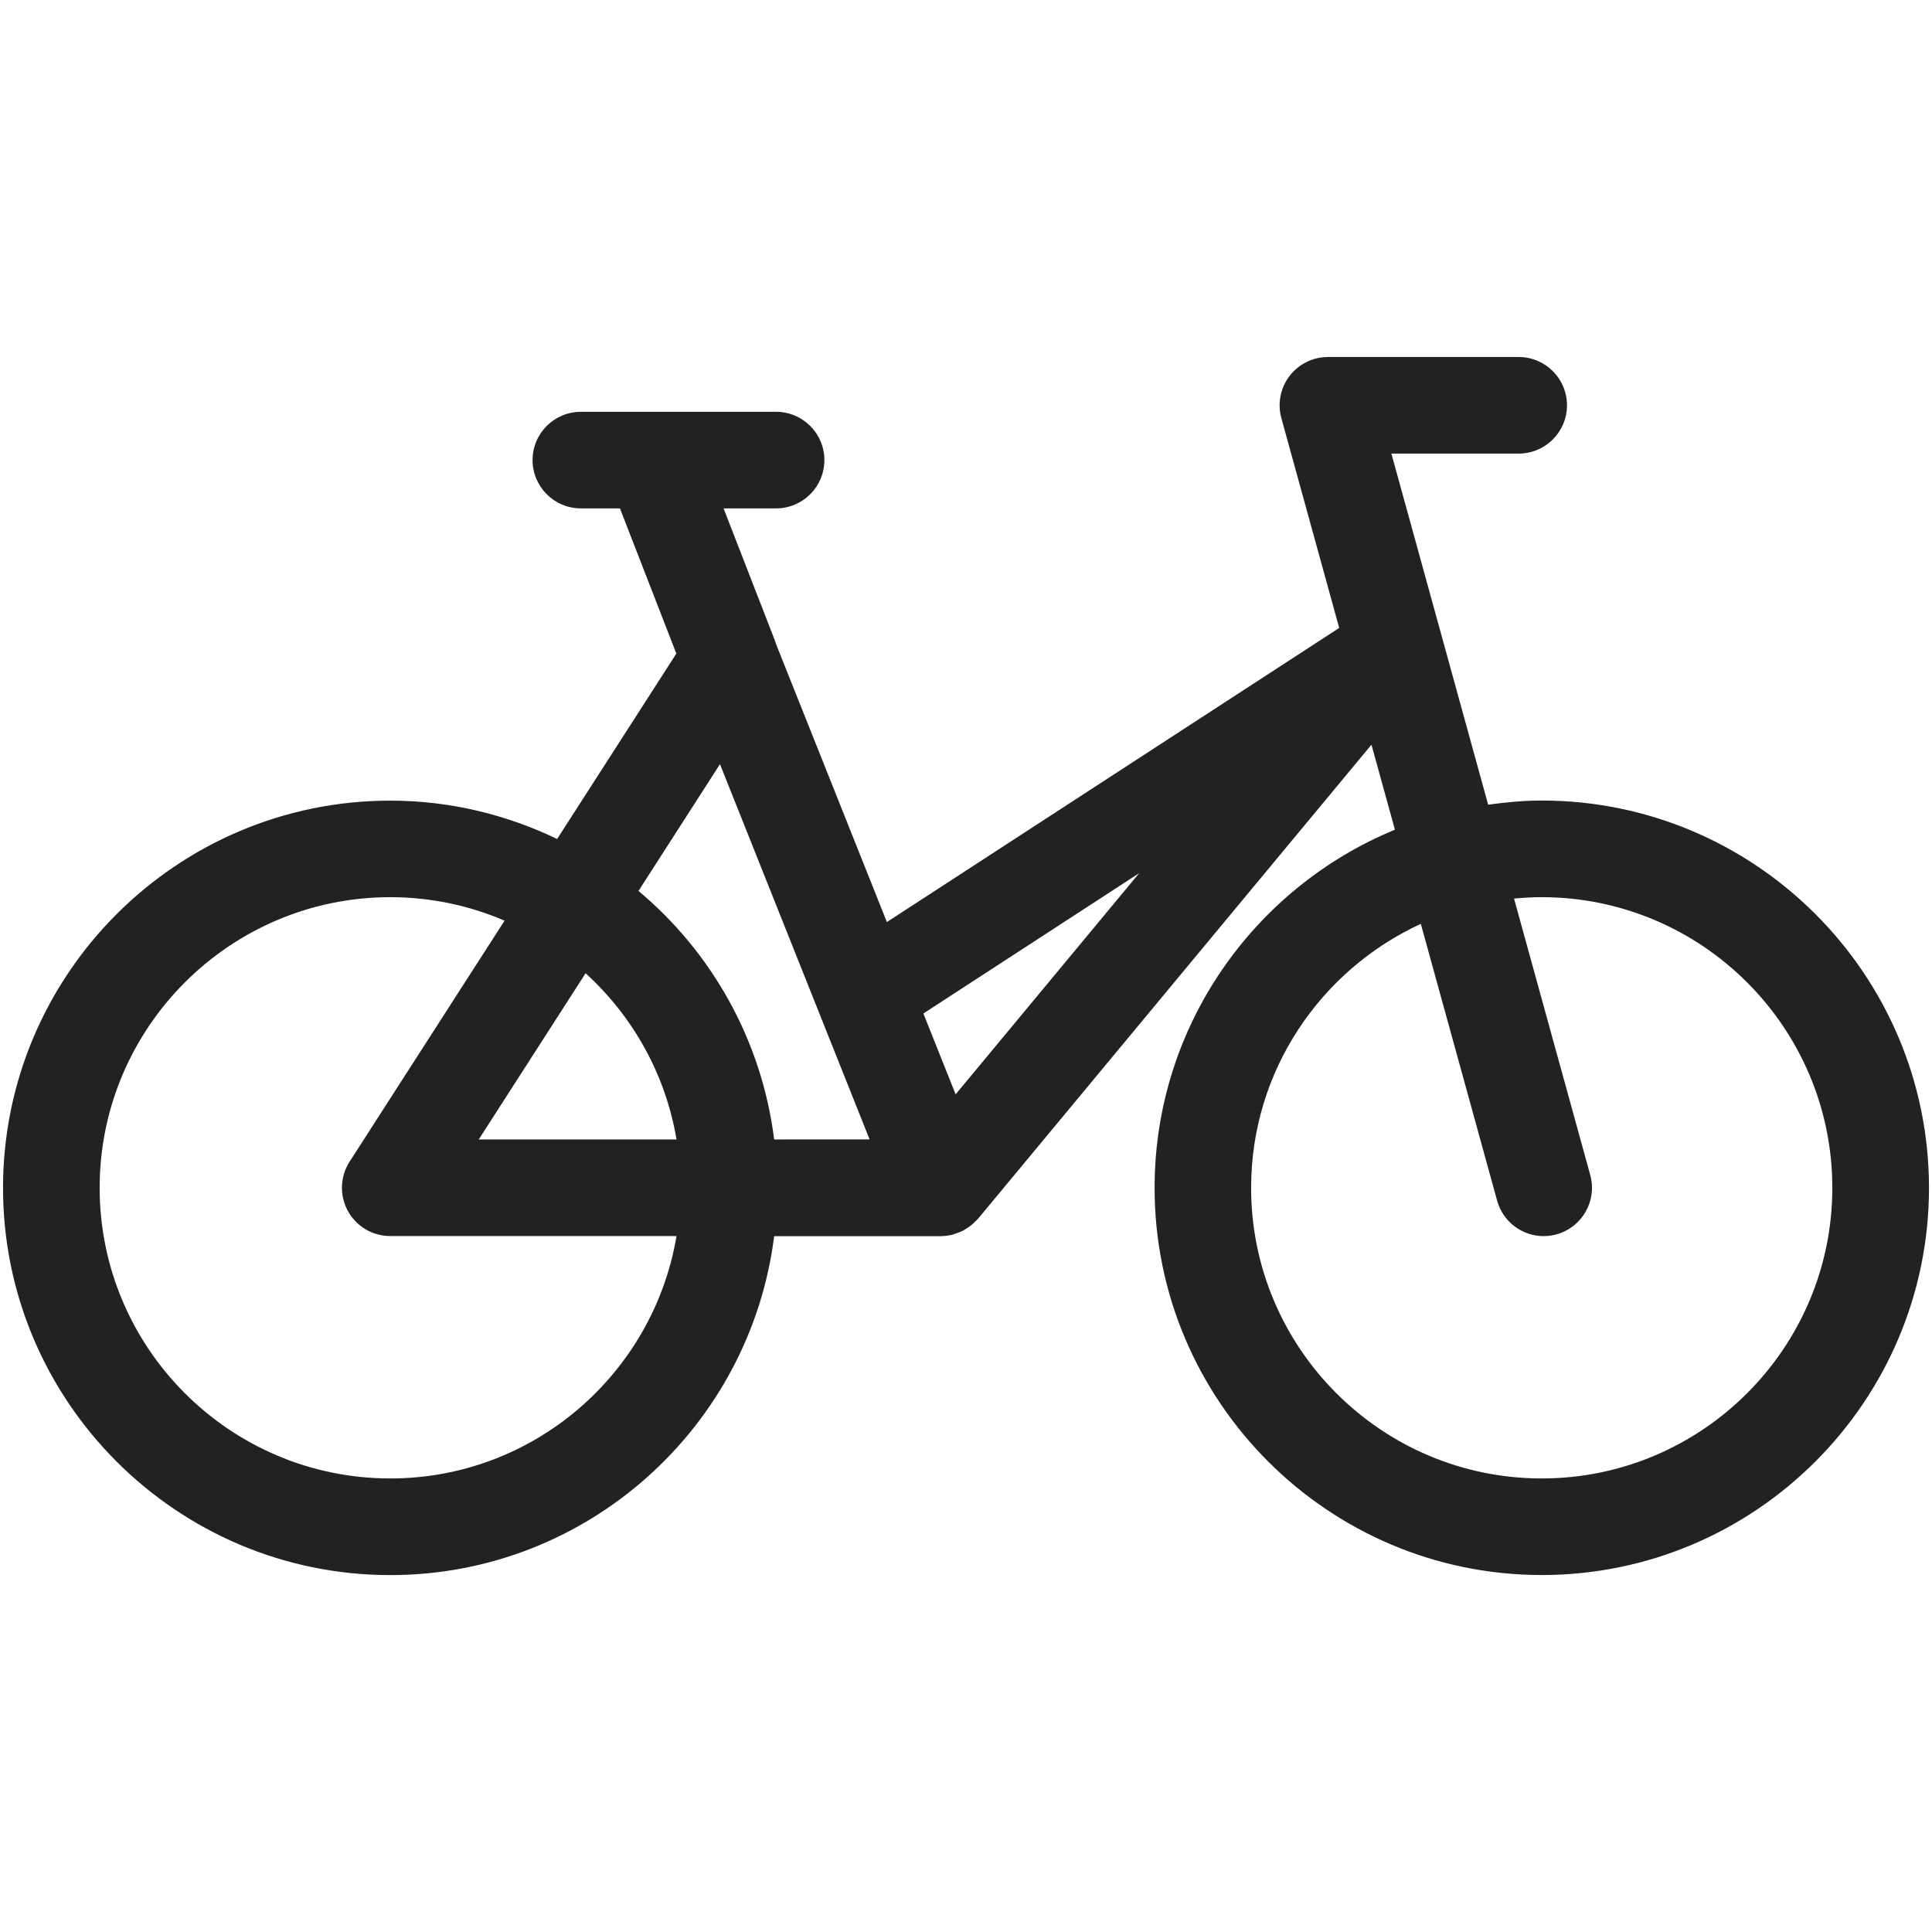 <?xml version="1.0" encoding="utf-8"?>
<!-- Generator: Adobe Illustrator 25.0.0, SVG Export Plug-In . SVG Version: 6.00 Build 0)  -->
<svg version="1.1" id="BIKE" xmlns="http://www.w3.org/2000/svg" xmlns:xlink="http://www.w3.org/1999/xlink" x="0px" y="0px"
	 viewBox="0 0 56.693 56.693" enable-background="new 0 0 56.693 56.693" xml:space="preserve">
<path fill="#222221" d="M45.241,23.491c-0.535,0-1.056,0.05-1.572,0.122L40.829,13.31h3.736c0.783,0,1.417-0.635,1.417-1.417
	s-0.634-1.417-1.417-1.417h-5.598c-0.442,0-0.859,0.207-1.128,0.559c-0.268,0.352-0.356,0.809-0.238,1.236l1.697,6.155
	l-13.273,8.631l-3.263-8.184c-0.007-0.02-0.009-0.04-0.016-0.059l-1.513-3.896h1.541c0.783,0,1.417-0.635,1.417-1.417
	s-0.635-1.417-1.417-1.417h-5.729c-0.783,0-1.417,0.635-1.417,1.417s0.635,1.417,1.417,1.417h1.147l1.655,4.261l-3.498,5.44
	c-1.485-0.713-3.142-1.125-4.897-1.125c-6.266,0-11.363,5.098-11.363,11.363c0,6.266,5.098,11.363,11.363,11.363
	c5.785,0,10.564-4.348,11.265-9.946h4.893c0.002,0,0.004-0.001,0.007-0.001c0.107-0.001,0.214-0.015,0.318-0.039
	c0.036-0.008,0.069-0.023,0.104-0.035c0.069-0.022,0.137-0.045,0.203-0.078c0.038-0.019,0.072-0.043,0.108-0.065
	c0.057-0.035,0.112-0.071,0.164-0.114c0.036-0.03,0.068-0.064,0.102-0.098c0.028-0.029,0.06-0.051,0.086-0.083l11.543-13.909
	l0.688,2.495c-4.133,1.702-7.052,5.769-7.052,10.508c0,6.266,5.097,11.363,11.362,11.363s11.362-5.098,11.362-11.363
	C56.603,28.589,51.507,23.491,45.241,23.491z M33.429,25.622l-5.387,6.491l-0.946-2.373L33.429,25.622z M11.452,43.384
	c-4.703,0-8.528-3.826-8.528-8.529c0-4.702,3.826-8.528,8.528-8.528c1.191,0,2.324,0.247,3.354,0.689l-4.547,7.072
	c-0.28,0.437-0.3,0.99-0.052,1.445s0.726,0.738,1.244,0.738h8.401C19.174,40.301,15.671,43.384,11.452,43.384z M19.852,33.437
	h-5.804l3.136-4.878C18.565,29.817,19.529,31.517,19.852,33.437z M22.717,33.437c-0.365-2.917-1.833-5.494-3.981-7.293l2.391-3.72
	l4.391,11.012H22.717z M45.241,43.384c-4.702,0-8.528-3.826-8.528-8.529c0-3.435,2.046-6.395,4.98-7.745l2.239,8.122
	c0.173,0.628,0.743,1.041,1.365,1.041c0.125,0,0.252-0.017,0.378-0.052c0.754-0.208,1.197-0.988,0.989-1.743l-2.236-8.11
	c0.268-0.025,0.538-0.041,0.812-0.041c4.702,0,8.528,3.826,8.528,8.528C53.769,39.557,49.943,43.384,45.241,43.384z"/>
</svg>

